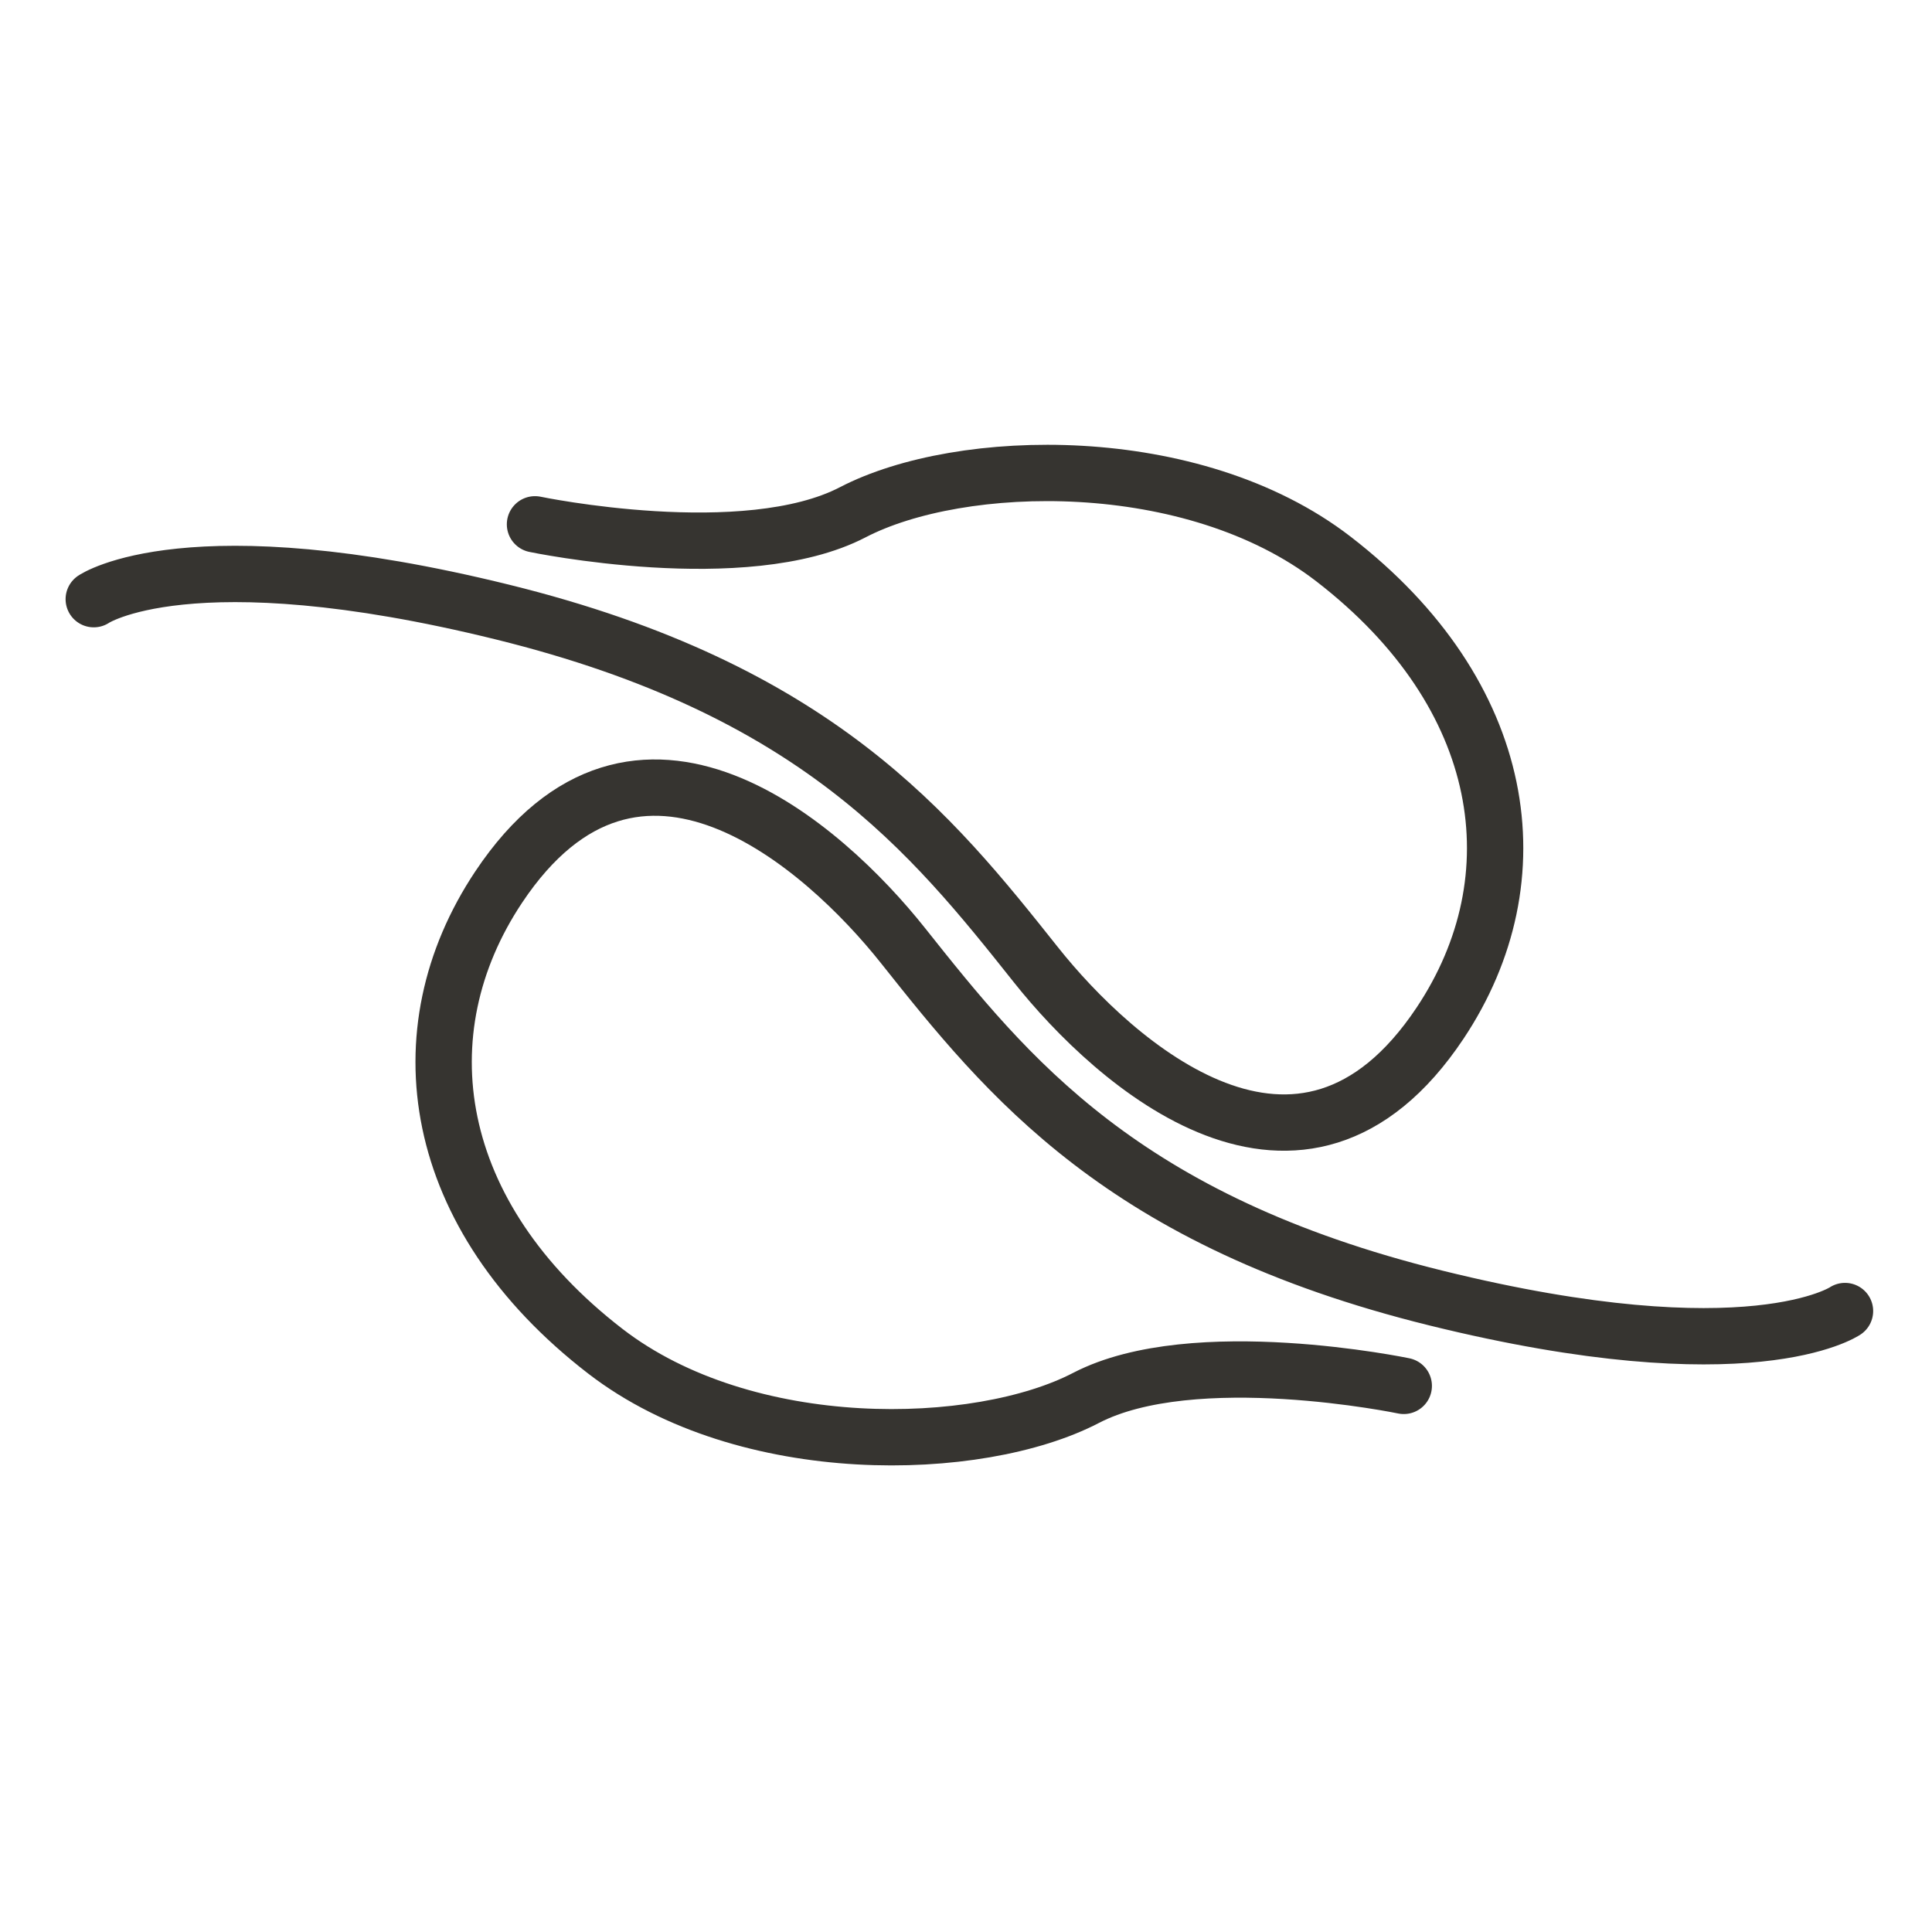 <svg viewBox="0 0 68.6 68.6" xmlns="http://www.w3.org/2000/svg" data-sanitized-data-name="Lag 1" data-name="Lag 1" id="Lag_1">
  <defs>
    <style>
      .cls-1 {
        fill: none;
        stroke: #363430;
        stroke-linecap: round;
        stroke-miterlimit: 10;
        stroke-width: 2px;
      }
    </style>
  </defs>
  <path d="M49.844,49.209s-7.464-1.558-11.284.428-12.068,2.198-17.067-1.659c-6.244-4.817-7.214-11.339-3.786-16.481,4.927-7.39,11.569-1.428,14.348,2.069,3.712,4.671,7.791,9.777,18.943,12.527,11.152,2.75,14.513.458,14.513.458" class="cls-1"></path>
  <path d="M18.996,18.617s7.464,1.558,11.284-.428c3.819-1.986,12.068-2.198,17.067,1.659,6.244,4.817,7.214,11.339,3.786,16.481-4.927,7.39-11.569,1.428-14.348-2.069-3.712-4.671-7.791-9.777-18.943-12.527-11.152-2.75-14.513-.458-14.513-.458" class="cls-1"></path>
</svg>